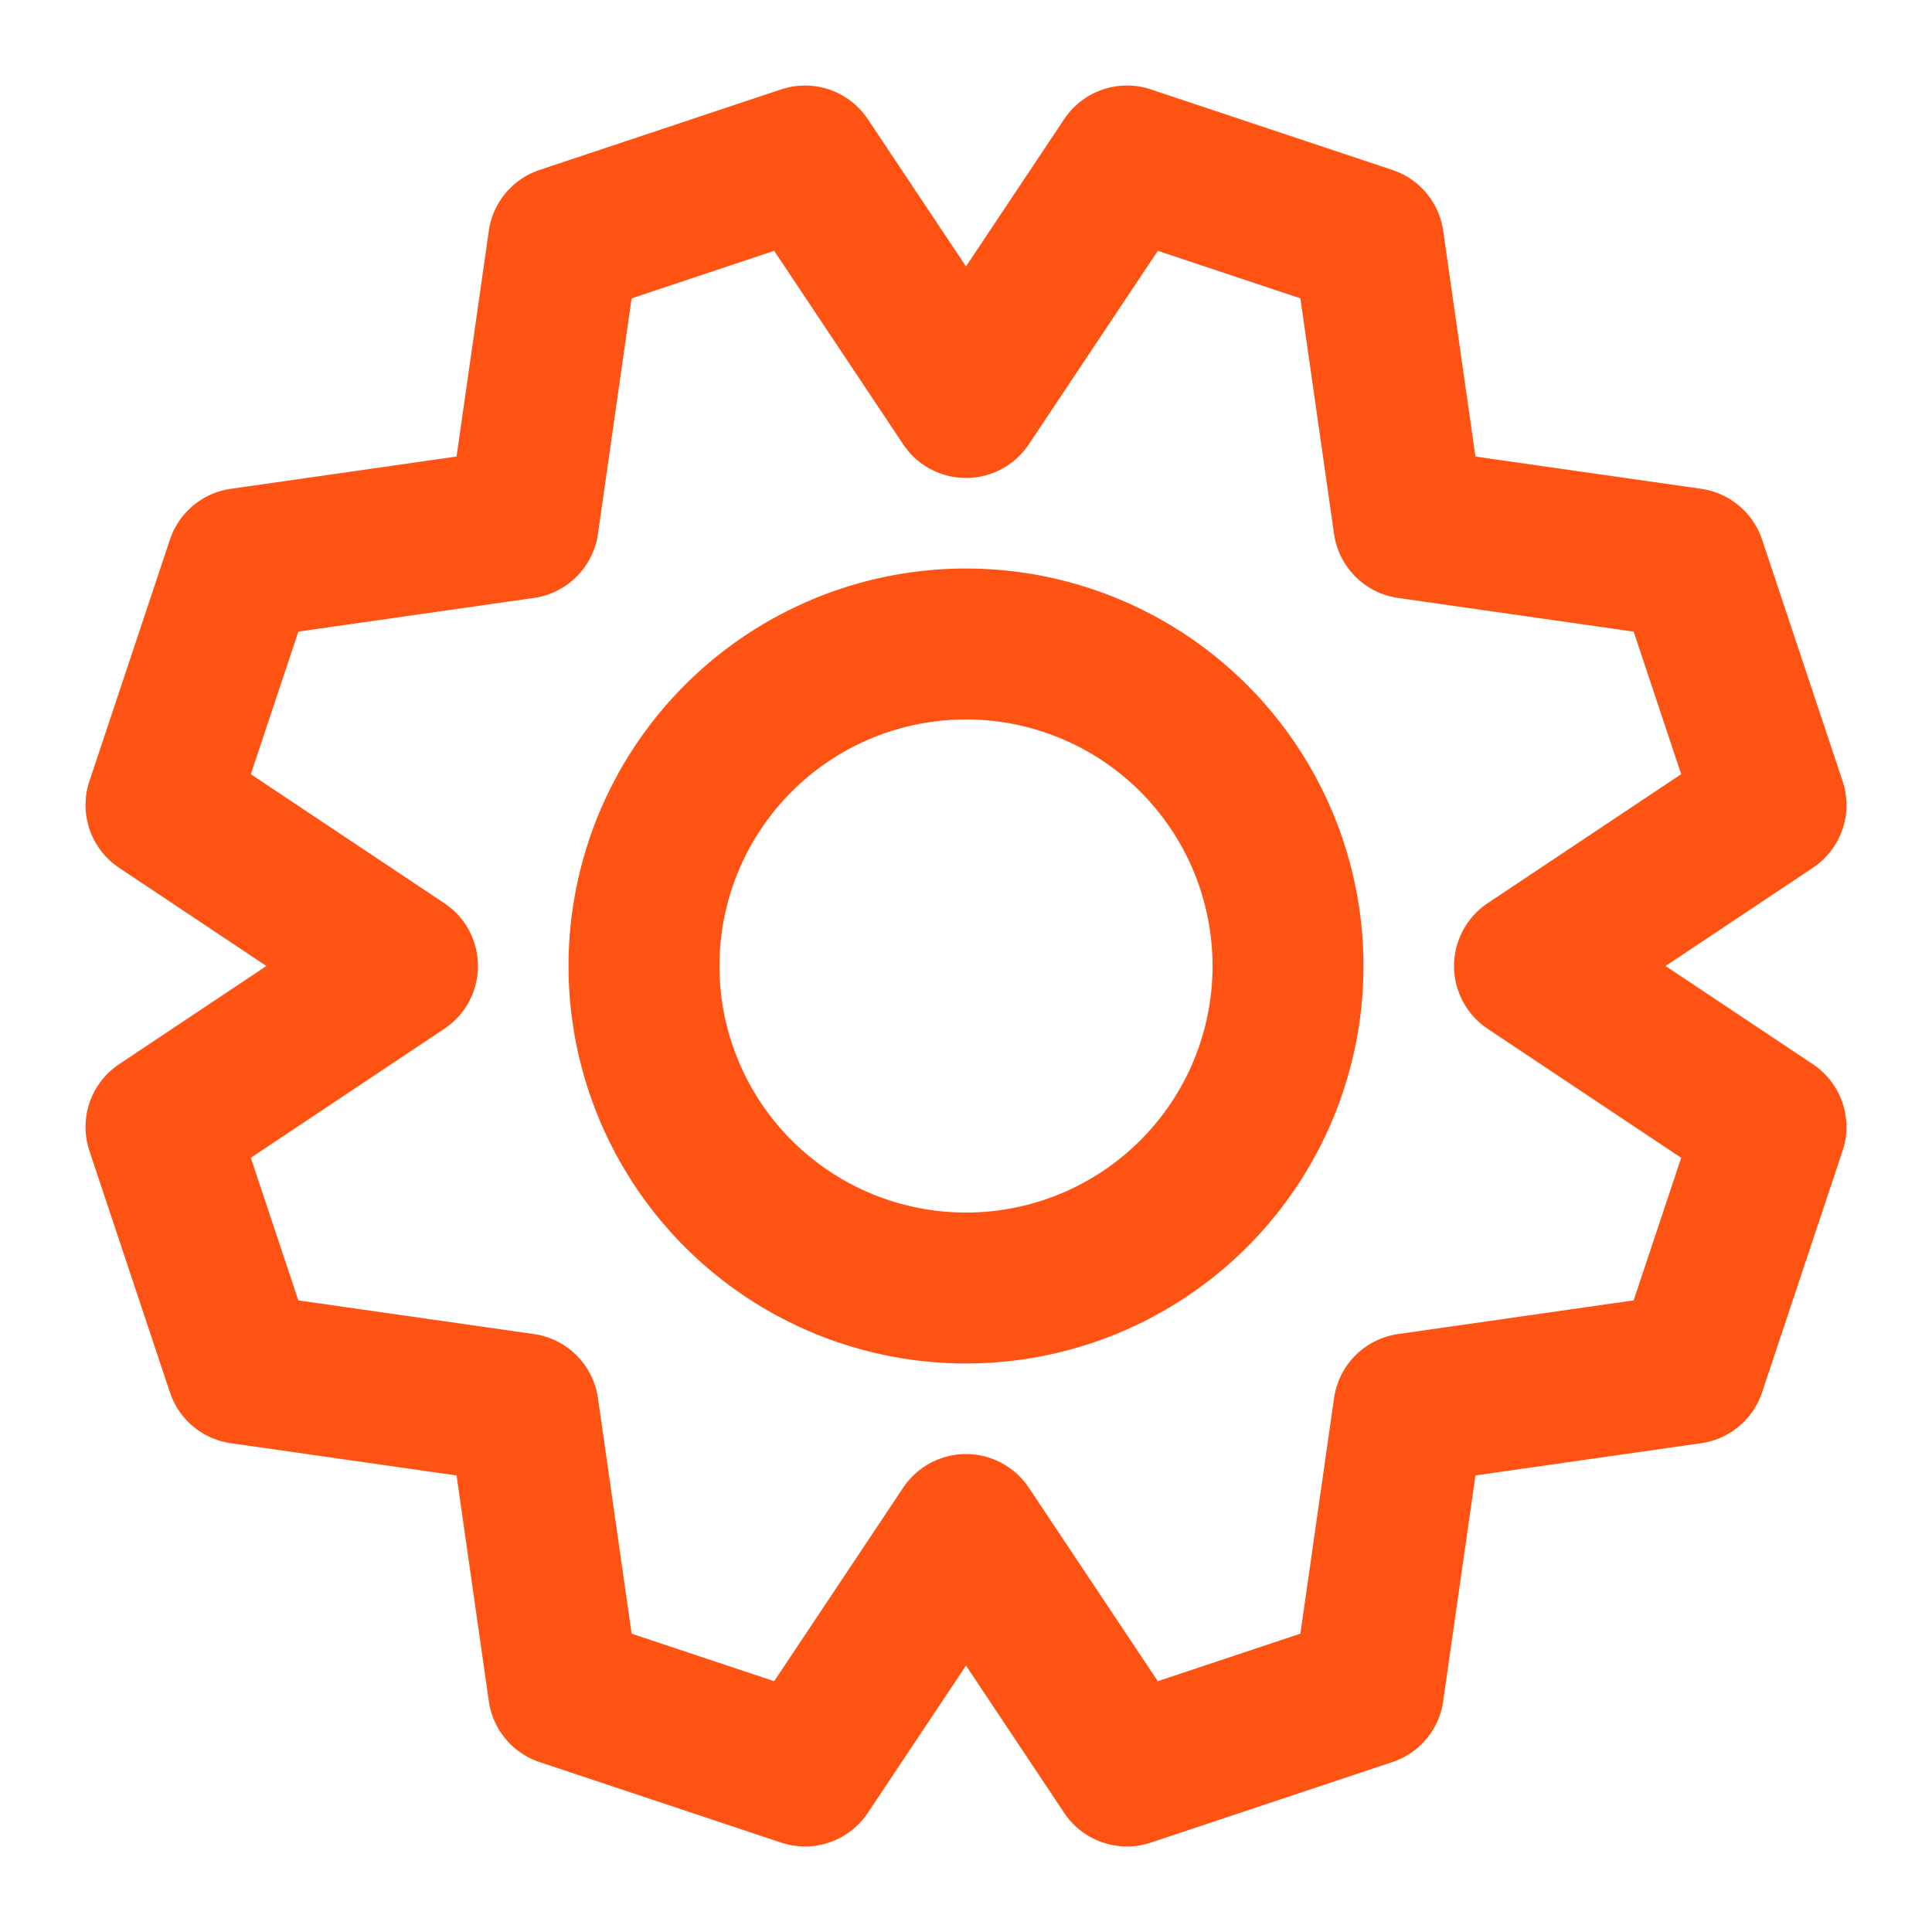 <svg width="64" height="64" fill="none" xmlns="http://www.w3.org/2000/svg"><path d="M32 50.667l-5.333 8-8-2.667-1.334-9.333L8 45.333l-2.667-8 8-5.333-8-5.333 2.667-8 9.333-1.334L18.667 8l8-2.667 5.333 8 5.333-8 8 2.667 1.334 9.333L56 18.667l2.667 8-8 5.333 8 5.333-2.667 8-9.333 1.334L45.333 56l-8 2.667-5.333-8zm0-8a10.667 10.667 0 100-21.334 10.667 10.667 0 000 21.334z" stroke="#FF5314" stroke-width="5" stroke-linecap="round" stroke-linejoin="round"/></svg>